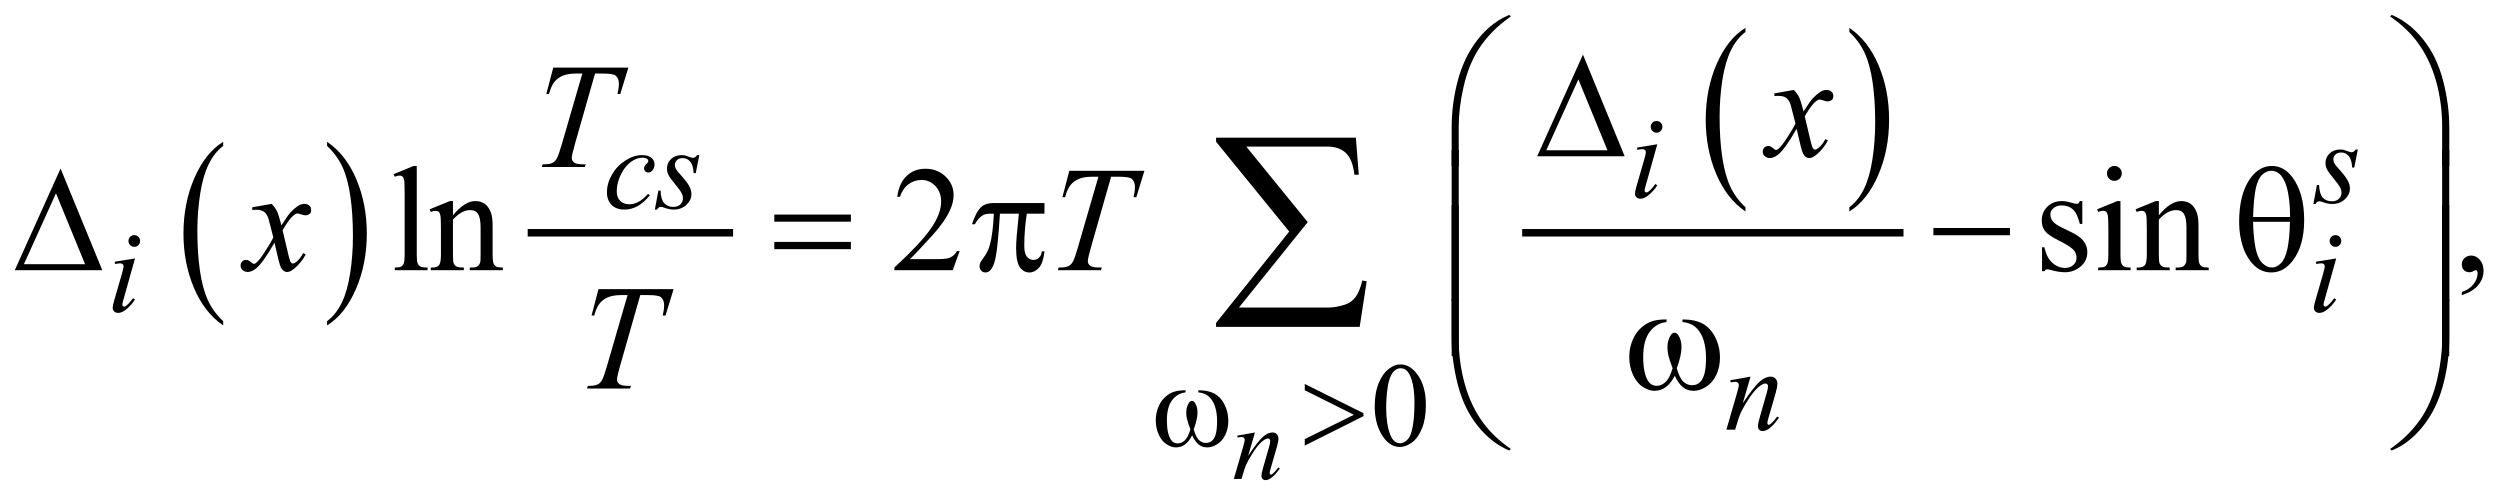 <?xml version="1.0" encoding="UTF-8"?>
<!DOCTYPE svg PUBLIC '-//W3C//DTD SVG 1.0//EN'
          'http://www.w3.org/TR/2001/REC-SVG-20010904/DTD/svg10.dtd'>
<svg stroke-dasharray="none" shape-rendering="auto" xmlns="http://www.w3.org/2000/svg" font-family="'Dialog'" text-rendering="auto" width="264" fill-opacity="1" color-interpolation="auto" color-rendering="auto" preserveAspectRatio="xMidYMid meet" font-size="12px" viewBox="0 0 264 53" fill="black" xmlns:xlink="http://www.w3.org/1999/xlink" stroke="black" image-rendering="auto" stroke-miterlimit="10" stroke-linecap="square" stroke-linejoin="miter" font-style="normal" stroke-width="1" height="53" stroke-dashoffset="0" font-weight="normal" stroke-opacity="1"
><!--Generated by the Batik Graphics2D SVG Generator--><defs id="genericDefs"
  /><g
  ><defs id="defs1"
    ><clipPath clipPathUnits="userSpaceOnUse" id="clipPath1"
      ><path d="M-1 -1 L166.42 -1 L166.42 32.172 L-1 32.172 L-1 -1 Z"
      /></clipPath
      ><clipPath clipPathUnits="userSpaceOnUse" id="clipPath2"
      ><path d="M-63.077 -10.509 L-63.077 20.664 L102.344 20.664 L102.344 -10.509 Z"
      /></clipPath
    ></defs
    ><g transform="scale(1.576,1.576) translate(1,1) matrix(1,0,0,1,63.077,10.509)"
    ><path d="M-49.122 10.013 L-49.122 10.296 C-49.961 9.724 -50.615 8.885 -51.082 7.778 C-51.55 6.672 -51.784 5.461 -51.784 4.145 C-51.784 2.776 -51.538 1.53 -51.046 0.406 C-50.554 -0.719 -49.913 -1.522 -49.122 -2.007 L-49.122 -1.73 C-49.518 -1.431 -49.842 -1.022 -50.096 -0.502 C-50.35 0.018 -50.539 0.676 -50.665 1.475 C-50.79 2.274 -50.853 3.106 -50.853 3.973 C-50.853 4.954 -50.795 5.841 -50.68 6.633 C-50.565 7.425 -50.388 8.082 -50.149 8.604 C-49.911 9.125 -49.568 9.594 -49.122 10.013 Z" stroke="none" clip-path="url(#clipPath2)"
    /></g
    ><g transform="matrix(1.576,0,0,1.576,100.97,18.135)"
    ><path d="M-42.151 -1.729 L-42.151 -2.006 C-41.312 -1.438 -40.658 -0.601 -40.191 0.505 C-39.723 1.612 -39.489 2.823 -39.489 4.138 C-39.489 5.507 -39.735 6.754 -40.227 7.881 C-40.719 9.007 -41.36 9.813 -42.151 10.296 L-42.151 10.013 C-41.752 9.713 -41.426 9.304 -41.172 8.785 C-40.918 8.265 -40.729 7.607 -40.605 6.811 C-40.481 6.014 -40.419 5.18 -40.419 4.31 C-40.419 3.333 -40.476 2.448 -40.59 1.653 C-40.704 0.859 -40.881 0.201 -41.12 -0.32 C-41.361 -0.841 -41.705 -1.311 -42.151 -1.729 Z" stroke="none" clip-path="url(#clipPath2)"
    /></g
    ><g stroke-width="0.503" transform="matrix(1.576,0,0,1.576,100.97,18.135)"
    ><line y2="4.09" fill="none" x1="-28.458" clip-path="url(#clipPath2)" x2="-15.199" y1="4.09"
    /></g
    ><g stroke-width="0.503" transform="matrix(1.576,0,0,1.576,100.97,18.135)"
    ><path d="M52.887 2.379 L52.887 2.663 C52.047 2.091 51.394 1.252 50.926 0.145 C50.458 -0.962 50.225 -2.173 50.225 -3.488 C50.225 -4.857 50.471 -6.103 50.962 -7.227 C51.454 -8.352 52.096 -9.155 52.887 -9.64 L52.887 -9.363 C52.491 -9.064 52.166 -8.655 51.912 -8.135 C51.658 -7.615 51.469 -6.957 51.343 -6.158 C51.218 -5.359 51.155 -4.527 51.155 -3.66 C51.155 -2.679 51.213 -1.792 51.329 -1 C51.444 -0.208 51.621 0.449 51.859 0.97 C52.097 1.492 52.439 1.961 52.887 2.379 Z" stroke="none" clip-path="url(#clipPath2)"
    /></g
    ><g stroke-width="0.503" transform="matrix(1.576,0,0,1.576,100.97,18.135)"
    ><path d="M59.849 -9.362 L59.849 -9.639 C60.688 -9.071 61.342 -8.234 61.809 -7.128 C62.277 -6.021 62.511 -4.81 62.511 -3.495 C62.511 -2.126 62.265 -0.879 61.773 0.247 C61.282 1.373 60.64 2.179 59.849 2.663 L59.849 2.379 C60.247 2.08 60.575 1.671 60.828 1.151 C61.081 0.631 61.27 -0.026 61.394 -0.822 C61.518 -1.618 61.58 -2.452 61.58 -3.323 C61.58 -4.3 61.522 -5.185 61.409 -5.98 C61.295 -6.774 61.118 -7.432 60.878 -7.953 C60.639 -8.474 60.296 -8.944 59.849 -9.362 Z" stroke="none" clip-path="url(#clipPath2)"
    /></g
    ><g stroke-width="0.503" transform="matrix(1.576,0,0,1.576,100.97,18.135)"
    ><line y2="4.09" fill="none" x1="38.178" clip-path="url(#clipPath2)" x2="63.225" y1="4.09"
    /></g
    ><g stroke-width="0.503" transform="matrix(1.576,0,0,1.576,100.97,18.135)"
    ><path d="M28.046 15.715 C28.046 15.108 28.138 14.584 28.319 14.146 C28.502 13.708 28.744 13.38 29.047 13.166 C29.281 12.996 29.524 12.91 29.774 12.91 C30.181 12.91 30.545 13.119 30.869 13.535 C31.273 14.052 31.474 14.751 31.474 15.634 C31.474 16.252 31.386 16.778 31.208 17.209 C31.031 17.642 30.805 17.955 30.53 18.15 C30.255 18.345 29.99 18.443 29.734 18.443 C29.229 18.443 28.808 18.142 28.471 17.543 C28.188 17.037 28.046 16.428 28.046 15.715 ZM28.813 15.813 C28.813 16.546 28.903 17.145 29.083 17.609 C29.231 17.999 29.453 18.194 29.747 18.194 C29.888 18.194 30.034 18.131 30.185 18.004 C30.335 17.877 30.451 17.664 30.529 17.365 C30.648 16.915 30.709 16.279 30.709 15.46 C30.709 14.852 30.646 14.345 30.521 13.939 C30.427 13.637 30.306 13.423 30.158 13.298 C30.051 13.211 29.922 13.168 29.77 13.168 C29.593 13.168 29.435 13.248 29.297 13.407 C29.109 13.625 28.982 13.967 28.914 14.433 C28.846 14.9 28.813 15.36 28.813 15.813 Z" stroke="none" clip-path="url(#clipPath2)"
    /></g
    ><g stroke-width="0.503" transform="matrix(1.576,0,0,1.576,100.97,18.135)"
    ><path d="M-36.142 -0.387 L-36.142 5.581 C-36.142 5.862 -36.121 6.049 -36.081 6.141 C-36.04 6.233 -35.977 6.302 -35.893 6.35 C-35.809 6.398 -35.65 6.421 -35.419 6.421 L-35.419 6.598 L-37.613 6.598 L-37.613 6.421 C-37.407 6.421 -37.268 6.4 -37.193 6.358 C-37.118 6.315 -37.06 6.245 -37.017 6.146 C-36.975 6.048 -36.954 5.86 -36.954 5.582 L-36.954 1.495 C-36.954 0.987 -36.965 0.676 -36.988 0.559 C-37.01 0.443 -37.048 0.363 -37.098 0.321 C-37.148 0.279 -37.213 0.257 -37.291 0.257 C-37.376 0.257 -37.483 0.283 -37.614 0.336 L-37.697 0.164 L-36.363 -0.386 L-36.142 -0.386 Z" stroke="none" clip-path="url(#clipPath2)"
    /></g
    ><g stroke-width="0.503" transform="matrix(1.576,0,0,1.576,100.97,18.135)"
    ><path d="M-33.716 2.919 C-33.192 2.284 -32.692 1.966 -32.216 1.966 C-31.972 1.966 -31.761 2.028 -31.586 2.151 C-31.41 2.274 -31.27 2.476 -31.166 2.757 C-31.094 2.953 -31.059 3.255 -31.059 3.661 L-31.059 5.581 C-31.059 5.866 -31.036 6.059 -30.99 6.16 C-30.954 6.242 -30.897 6.306 -30.817 6.352 C-30.737 6.398 -30.59 6.42 -30.375 6.42 L-30.375 6.597 L-32.588 6.597 L-32.588 6.421 L-32.495 6.421 C-32.287 6.421 -32.141 6.389 -32.058 6.325 C-31.975 6.261 -31.917 6.167 -31.885 6.043 C-31.872 5.993 -31.865 5.84 -31.865 5.581 L-31.865 3.739 C-31.865 3.33 -31.918 3.032 -32.024 2.847 C-32.13 2.662 -32.308 2.57 -32.559 2.57 C-32.947 2.57 -33.333 2.783 -33.717 3.208 L-33.717 5.581 C-33.717 5.886 -33.699 6.074 -33.663 6.145 C-33.618 6.241 -33.555 6.31 -33.475 6.354 C-33.395 6.398 -33.233 6.42 -32.989 6.42 L-32.989 6.597 L-35.202 6.597 L-35.202 6.421 L-35.104 6.421 C-34.876 6.421 -34.722 6.362 -34.642 6.246 C-34.562 6.13 -34.522 5.908 -34.522 5.581 L-34.522 3.911 C-34.522 3.37 -34.534 3.041 -34.559 2.924 C-34.583 2.806 -34.621 2.726 -34.671 2.683 C-34.722 2.641 -34.789 2.619 -34.874 2.619 C-34.965 2.619 -35.075 2.644 -35.202 2.693 L-35.275 2.516 L-33.926 1.966 L-33.716 1.966 L-33.716 2.919 Z" stroke="none" clip-path="url(#clipPath2)"
    /></g
    ><g stroke-width="0.503" transform="matrix(1.576,0,0,1.576,100.97,18.135)"
    ><path d="M0.234 5.315 L-0.23 6.598 L-4.139 6.598 L-4.139 6.416 C-2.989 5.361 -2.18 4.5 -1.711 3.833 C-1.242 3.165 -1.007 2.554 -1.007 2 C-1.007 1.578 -1.135 1.23 -1.393 0.958 C-1.65 0.688 -1.958 0.551 -2.316 0.551 C-2.642 0.551 -2.934 0.647 -3.193 0.839 C-3.452 1.03 -3.643 1.311 -3.767 1.681 L-3.948 1.681 C-3.867 1.075 -3.657 0.61 -3.321 0.286 C-2.983 -0.038 -2.563 -0.2 -2.058 -0.2 C-1.52 -0.2 -1.072 -0.026 -0.712 0.321 C-0.352 0.668 -0.172 1.077 -0.172 1.549 C-0.172 1.886 -0.25 2.224 -0.406 2.561 C-0.647 3.091 -1.038 3.653 -1.578 4.246 C-2.39 5.137 -2.896 5.674 -3.098 5.857 L-1.369 5.857 C-1.017 5.857 -0.77 5.843 -0.629 5.817 C-0.487 5.792 -0.359 5.738 -0.246 5.658 C-0.132 5.578 -0.033 5.464 0.052 5.316 L0.234 5.316 Z" stroke="none" clip-path="url(#clipPath2)"
    /></g
    ><g stroke-width="0.503" transform="matrix(1.576,0,0,1.576,100.97,18.135)"
    ><path d="M75.458 1.966 L75.458 3.499 L75.297 3.499 C75.173 3.018 75.015 2.69 74.82 2.517 C74.627 2.344 74.38 2.257 74.08 2.257 C73.852 2.257 73.668 2.318 73.528 2.439 C73.387 2.56 73.318 2.694 73.318 2.842 C73.318 3.026 73.37 3.182 73.474 3.314 C73.575 3.448 73.78 3.59 74.089 3.741 L74.803 4.09 C75.464 4.414 75.794 4.841 75.794 5.372 C75.794 5.781 75.641 6.111 75.332 6.361 C75.025 6.61 74.682 6.735 74.3 6.735 C74.027 6.735 73.714 6.686 73.362 6.588 C73.255 6.555 73.167 6.539 73.098 6.539 C73.023 6.539 72.964 6.581 72.921 6.666 L72.76 6.666 L72.76 5.061 L72.921 5.061 C73.013 5.519 73.187 5.865 73.444 6.097 C73.701 6.329 73.989 6.446 74.308 6.446 C74.533 6.446 74.716 6.38 74.858 6.247 C75 6.115 75.071 5.955 75.071 5.768 C75.071 5.542 74.992 5.352 74.834 5.199 C74.676 5.045 74.361 4.85 73.889 4.614 C73.417 4.378 73.108 4.166 72.96 3.976 C72.814 3.789 72.74 3.553 72.74 3.268 C72.74 2.898 72.867 2.589 73.119 2.34 C73.371 2.091 73.698 1.966 74.098 1.966 C74.274 1.966 74.488 2.004 74.739 2.079 C74.905 2.128 75.015 2.153 75.071 2.153 C75.123 2.153 75.164 2.141 75.193 2.118 C75.222 2.095 75.256 2.044 75.296 1.966 L75.458 1.966 Z" stroke="none" clip-path="url(#clipPath2)"
    /></g
    ><g stroke-width="0.503" transform="matrix(1.576,0,0,1.576,100.97,18.135)"
    ><path d="M78.014 1.966 L78.014 5.581 C78.014 5.862 78.035 6.05 78.076 6.144 C78.116 6.237 78.177 6.307 78.257 6.353 C78.337 6.399 78.483 6.421 78.695 6.421 L78.695 6.598 L76.52 6.598 L76.52 6.421 C76.739 6.421 76.885 6.4 76.96 6.358 C77.034 6.315 77.094 6.245 77.138 6.146 C77.182 6.048 77.204 5.86 77.204 5.582 L77.204 3.847 C77.204 3.359 77.189 3.043 77.16 2.899 C77.137 2.794 77.101 2.721 77.053 2.68 C77.005 2.639 76.937 2.618 76.852 2.618 C76.761 2.618 76.651 2.643 76.52 2.692 L76.45 2.516 L77.799 1.966 L78.014 1.966 ZM77.608 -0.387 C77.745 -0.387 77.861 -0.339 77.958 -0.242 C78.054 -0.145 78.102 -0.029 78.102 0.109 C78.102 0.247 78.054 0.364 77.958 0.463 C77.861 0.562 77.745 0.61 77.608 0.61 C77.471 0.61 77.354 0.561 77.256 0.463 C77.158 0.365 77.11 0.247 77.11 0.109 C77.11 -0.029 77.158 -0.145 77.254 -0.242 C77.351 -0.338 77.468 -0.387 77.608 -0.387 Z" stroke="none" clip-path="url(#clipPath2)"
    /></g
    ><g stroke-width="0.503" transform="matrix(1.576,0,0,1.576,100.97,18.135)"
    ><path d="M80.585 2.919 C81.109 2.284 81.609 1.966 82.085 1.966 C82.329 1.966 82.539 2.028 82.715 2.151 C82.891 2.274 83.031 2.476 83.136 2.757 C83.207 2.953 83.243 3.255 83.243 3.661 L83.243 5.581 C83.243 5.866 83.265 6.059 83.311 6.16 C83.346 6.242 83.405 6.306 83.484 6.352 C83.564 6.398 83.712 6.42 83.926 6.42 L83.926 6.597 L81.713 6.597 L81.713 6.421 L81.806 6.421 C82.014 6.421 82.16 6.389 82.244 6.325 C82.327 6.261 82.385 6.167 82.417 6.043 C82.43 5.993 82.437 5.84 82.437 5.581 L82.437 3.739 C82.437 3.33 82.384 3.032 82.279 2.847 C82.173 2.662 81.995 2.57 81.744 2.57 C81.356 2.57 80.971 2.783 80.586 3.208 L80.586 5.581 C80.586 5.886 80.604 6.074 80.64 6.145 C80.686 6.241 80.748 6.31 80.828 6.354 C80.907 6.398 81.069 6.42 81.313 6.42 L81.313 6.597 L79.1 6.597 L79.1 6.421 L79.198 6.421 C79.427 6.421 79.58 6.362 79.66 6.246 C79.74 6.13 79.78 5.908 79.78 5.581 L79.78 3.911 C79.78 3.37 79.767 3.041 79.743 2.924 C79.719 2.806 79.681 2.726 79.631 2.683 C79.581 2.64 79.513 2.619 79.428 2.619 C79.337 2.619 79.228 2.644 79.101 2.693 L79.028 2.516 L80.377 1.966 L80.587 1.966 L80.587 2.919 Z" stroke="none" clip-path="url(#clipPath2)"
    /></g
    ><g stroke-width="0.503" transform="matrix(1.576,0,0,1.576,100.97,18.135)"
    ><path d="M100.888 8.272 L100.888 8.057 C101.224 7.946 101.484 7.773 101.667 7.538 C101.852 7.304 101.943 7.056 101.943 6.794 C101.943 6.731 101.928 6.68 101.899 6.637 C101.877 6.608 101.853 6.593 101.831 6.593 C101.795 6.593 101.717 6.625 101.597 6.692 C101.538 6.721 101.476 6.736 101.411 6.736 C101.251 6.736 101.124 6.688 101.029 6.593 C100.935 6.498 100.887 6.367 100.887 6.2 C100.887 6.039 100.949 5.902 101.071 5.787 C101.193 5.673 101.342 5.615 101.518 5.615 C101.733 5.615 101.924 5.71 102.092 5.897 C102.259 6.085 102.343 6.335 102.343 6.646 C102.343 6.984 102.227 7.297 101.994 7.586 C101.762 7.877 101.393 8.105 100.888 8.272 Z" stroke="none" clip-path="url(#clipPath2)"
    /></g
    ><g stroke-width="0.503" transform="matrix(1.576,0,0,1.576,100.97,18.135)"
    ><path d="M20.021 17.471 L19.566 19.035 C19.993 18.395 20.319 17.974 20.546 17.773 C20.773 17.571 20.99 17.47 21.2 17.47 C21.314 17.47 21.408 17.508 21.482 17.583 C21.556 17.658 21.593 17.757 21.593 17.879 C21.593 18.017 21.56 18.199 21.493 18.429 L21.076 19.876 C21.028 20.044 21.005 20.146 21.005 20.183 C21.005 20.215 21.014 20.242 21.032 20.263 C21.05 20.285 21.069 20.296 21.09 20.296 C21.117 20.296 21.151 20.281 21.19 20.251 C21.31 20.154 21.443 20.008 21.586 19.811 L21.692 19.876 C21.479 20.181 21.279 20.398 21.089 20.529 C20.957 20.619 20.838 20.663 20.734 20.663 C20.65 20.663 20.583 20.638 20.532 20.586 C20.482 20.534 20.457 20.466 20.457 20.378 C20.457 20.269 20.496 20.079 20.573 19.811 L20.97 18.429 C21.02 18.257 21.045 18.123 21.045 18.027 C21.045 17.981 21.029 17.944 21 17.916 C20.971 17.887 20.934 17.873 20.891 17.873 C20.828 17.873 20.75 17.9 20.662 17.955 C20.494 18.059 20.318 18.228 20.136 18.466 C19.954 18.704 19.761 19.006 19.558 19.375 C19.451 19.57 19.362 19.783 19.291 20.015 L19.12 20.582 L18.607 20.582 L19.23 18.43 C19.303 18.171 19.339 18.015 19.339 17.962 C19.339 17.912 19.319 17.867 19.279 17.83 C19.239 17.792 19.189 17.773 19.13 17.773 C19.103 17.773 19.055 17.777 18.986 17.787 L18.856 17.808 L18.835 17.684 L20.021 17.471 Z" stroke="none" clip-path="url(#clipPath2)"
    /></g
    ><g stroke-width="0.503" transform="matrix(1.576,0,0,1.576,100.97,18.135)"
    ><path d="M46.98 -1.841 L46.207 0.913 C46.154 1.099 46.129 1.21 46.129 1.247 C46.129 1.289 46.141 1.323 46.166 1.35 C46.19 1.376 46.22 1.389 46.254 1.389 C46.293 1.389 46.34 1.368 46.395 1.326 C46.543 1.208 46.693 1.041 46.844 0.823 L46.981 0.913 C46.804 1.185 46.595 1.415 46.356 1.601 C46.178 1.74 46.009 1.809 45.847 1.809 C45.741 1.809 45.654 1.777 45.585 1.713 C45.518 1.649 45.483 1.568 45.483 1.471 C45.483 1.374 45.516 1.213 45.581 0.988 L46.09 -0.772 C46.173 -1.06 46.215 -1.241 46.215 -1.314 C46.215 -1.372 46.194 -1.419 46.154 -1.456 C46.113 -1.493 46.058 -1.511 45.988 -1.511 C45.93 -1.511 45.811 -1.496 45.632 -1.468 L45.632 -1.621 L46.98 -1.841 ZM46.93 -3.401 C47.039 -3.401 47.132 -3.363 47.207 -3.287 C47.283 -3.211 47.32 -3.118 47.32 -3.008 C47.32 -2.901 47.282 -2.808 47.205 -2.731 C47.129 -2.654 47.037 -2.615 46.93 -2.615 C46.824 -2.615 46.732 -2.654 46.655 -2.731 C46.578 -2.809 46.54 -2.901 46.54 -3.008 C46.54 -3.118 46.578 -3.211 46.653 -3.287 C46.728 -3.363 46.82 -3.401 46.93 -3.401 Z" stroke="none" clip-path="url(#clipPath2)"
    /></g
    ><g stroke-width="0.503" transform="matrix(1.576,0,0,1.576,100.97,18.135)"
    ><path d="M93.919 -1.49 L93.681 -0.283 L93.536 -0.283 C93.522 -0.634 93.448 -0.889 93.312 -1.049 C93.177 -1.209 93.009 -1.289 92.808 -1.289 C92.647 -1.289 92.518 -1.245 92.423 -1.156 C92.327 -1.067 92.28 -0.959 92.28 -0.834 C92.28 -0.748 92.299 -0.665 92.337 -0.586 C92.374 -0.507 92.457 -0.398 92.585 -0.256 C92.924 0.116 93.143 0.396 93.241 0.585 C93.341 0.773 93.39 0.952 93.39 1.12 C93.39 1.392 93.277 1.634 93.051 1.845 C92.825 2.056 92.541 2.161 92.197 2.161 C92.009 2.161 91.793 2.117 91.548 2.028 C91.462 1.996 91.396 1.981 91.349 1.981 C91.232 1.981 91.143 2.041 91.083 2.162 L90.94 2.162 L91.178 0.889 L91.323 0.889 C91.339 1.287 91.421 1.569 91.569 1.734 C91.717 1.899 91.922 1.982 92.179 1.982 C92.376 1.982 92.533 1.926 92.65 1.815 C92.767 1.704 92.824 1.567 92.824 1.404 C92.824 1.3 92.803 1.202 92.761 1.113 C92.688 0.956 92.535 0.738 92.302 0.461 C92.069 0.183 91.919 -0.025 91.853 -0.164 C91.786 -0.303 91.752 -0.441 91.752 -0.581 C91.752 -0.835 91.845 -1.05 92.028 -1.226 C92.212 -1.401 92.448 -1.489 92.737 -1.489 C92.82 -1.489 92.896 -1.482 92.964 -1.469 C93.001 -1.461 93.086 -1.432 93.22 -1.381 C93.355 -1.33 93.444 -1.304 93.489 -1.304 C93.6 -1.304 93.694 -1.366 93.77 -1.489 L93.919 -1.489 Z" stroke="none" clip-path="url(#clipPath2)"
    /></g
    ><g stroke-width="0.503" transform="matrix(1.576,0,0,1.576,100.97,18.135)"
    ><path d="M-20.526 1.585 C-20.797 1.912 -21.071 2.153 -21.347 2.306 C-21.623 2.459 -21.915 2.536 -22.222 2.536 C-22.592 2.536 -22.881 2.432 -23.088 2.222 C-23.296 2.013 -23.399 1.731 -23.399 1.377 C-23.399 0.976 -23.288 0.582 -23.065 0.194 C-22.842 -0.194 -22.543 -0.509 -22.166 -0.751 C-21.789 -0.993 -21.42 -1.115 -21.058 -1.115 C-20.774 -1.115 -20.561 -1.055 -20.421 -0.936 C-20.28 -0.816 -20.21 -0.67 -20.21 -0.498 C-20.21 -0.336 -20.259 -0.197 -20.358 -0.081 C-20.431 0.008 -20.521 0.052 -20.628 0.052 C-20.709 0.052 -20.776 0.026 -20.829 -0.027 C-20.883 -0.079 -20.91 -0.145 -20.91 -0.223 C-20.91 -0.273 -20.9 -0.319 -20.881 -0.361 C-20.861 -0.403 -20.821 -0.453 -20.759 -0.512 C-20.698 -0.571 -20.661 -0.614 -20.648 -0.64 C-20.635 -0.666 -20.628 -0.694 -20.628 -0.723 C-20.628 -0.778 -20.653 -0.824 -20.702 -0.861 C-20.778 -0.913 -20.885 -0.94 -21.023 -0.94 C-21.278 -0.94 -21.531 -0.849 -21.781 -0.669 C-22.031 -0.488 -22.245 -0.231 -22.422 0.101 C-22.636 0.504 -22.743 0.908 -22.743 1.311 C-22.743 1.579 -22.667 1.79 -22.516 1.946 C-22.365 2.102 -22.159 2.18 -21.898 2.18 C-21.697 2.18 -21.499 2.13 -21.302 2.029 C-21.105 1.928 -20.885 1.745 -20.639 1.481 L-20.526 1.585 Z" stroke="none" clip-path="url(#clipPath2)"
    /></g
    ><g stroke-width="0.503" transform="matrix(1.576,0,0,1.576,100.97,18.135)"
    ><path d="M-17.209 -1.115 L-17.448 0.092 L-17.593 0.092 C-17.606 -0.259 -17.68 -0.514 -17.816 -0.674 C-17.952 -0.834 -18.12 -0.914 -18.32 -0.914 C-18.482 -0.914 -18.61 -0.87 -18.705 -0.781 C-18.8 -0.692 -18.848 -0.584 -18.848 -0.459 C-18.848 -0.373 -18.829 -0.29 -18.791 -0.211 C-18.753 -0.132 -18.671 -0.023 -18.543 0.119 C-18.204 0.491 -17.985 0.771 -17.886 0.96 C-17.787 1.149 -17.738 1.327 -17.738 1.495 C-17.738 1.767 -17.851 2.009 -18.076 2.22 C-18.302 2.431 -18.586 2.536 -18.93 2.536 C-19.118 2.536 -19.334 2.492 -19.579 2.403 C-19.665 2.371 -19.732 2.356 -19.779 2.356 C-19.896 2.356 -19.985 2.416 -20.045 2.537 L-20.19 2.537 L-19.952 1.264 L-19.807 1.264 C-19.791 1.662 -19.709 1.944 -19.56 2.109 C-19.411 2.274 -19.208 2.357 -18.951 2.357 C-18.753 2.357 -18.596 2.301 -18.48 2.19 C-18.364 2.079 -18.306 1.942 -18.306 1.779 C-18.306 1.675 -18.327 1.577 -18.369 1.488 C-18.442 1.331 -18.595 1.113 -18.828 0.836 C-19.061 0.558 -19.211 0.35 -19.278 0.211 C-19.344 0.072 -19.378 -0.066 -19.378 -0.206 C-19.378 -0.46 -19.286 -0.675 -19.103 -0.851 C-18.919 -1.026 -18.683 -1.114 -18.394 -1.114 C-18.311 -1.114 -18.235 -1.107 -18.167 -1.094 C-18.13 -1.086 -18.045 -1.057 -17.911 -1.006 C-17.777 -0.955 -17.688 -0.929 -17.643 -0.929 C-17.531 -0.929 -17.437 -0.991 -17.362 -1.114 L-17.209 -1.114 Z" stroke="none" clip-path="url(#clipPath2)"
    /></g
    ><g stroke-width="0.503" transform="matrix(1.576,0,0,1.576,100.97,18.135)"
    ><path d="M-55.02 5.808 L-55.794 8.562 C-55.846 8.749 -55.872 8.86 -55.872 8.896 C-55.872 8.938 -55.859 8.972 -55.835 8.999 C-55.81 9.025 -55.781 9.038 -55.747 9.038 C-55.708 9.038 -55.661 9.017 -55.606 8.975 C-55.458 8.857 -55.308 8.689 -55.157 8.472 L-55.02 8.562 C-55.197 8.834 -55.406 9.064 -55.645 9.25 C-55.822 9.389 -55.992 9.459 -56.153 9.459 C-56.26 9.459 -56.347 9.427 -56.415 9.362 C-56.483 9.298 -56.517 9.217 -56.517 9.121 C-56.517 9.023 -56.484 8.862 -56.419 8.638 L-55.911 6.877 C-55.828 6.589 -55.786 6.408 -55.786 6.335 C-55.786 6.277 -55.806 6.231 -55.847 6.193 C-55.888 6.155 -55.943 6.138 -56.013 6.138 C-56.07 6.138 -56.189 6.152 -56.368 6.181 L-56.368 6.027 L-55.02 5.808 ZM-55.07 4.248 C-54.961 4.248 -54.868 4.286 -54.792 4.362 C-54.717 4.438 -54.679 4.531 -54.679 4.641 C-54.679 4.748 -54.718 4.841 -54.794 4.918 C-54.871 4.995 -54.963 5.034 -55.07 5.034 C-55.177 5.034 -55.269 4.995 -55.345 4.918 C-55.422 4.84 -55.46 4.748 -55.46 4.641 C-55.46 4.531 -55.422 4.438 -55.347 4.362 C-55.272 4.286 -55.18 4.248 -55.07 4.248 Z" stroke="none" clip-path="url(#clipPath2)"
    /></g
    ><g stroke-width="0.503" transform="matrix(1.576,0,0,1.576,100.97,18.135)"
    ><path d="M92.471 5.808 L91.698 8.562 C91.645 8.749 91.62 8.86 91.62 8.896 C91.62 8.938 91.632 8.972 91.657 8.999 C91.681 9.025 91.711 9.038 91.745 9.038 C91.784 9.038 91.831 9.017 91.886 8.975 C92.034 8.857 92.184 8.689 92.335 8.472 L92.472 8.562 C92.295 8.834 92.086 9.064 91.847 9.25 C91.669 9.389 91.5 9.459 91.338 9.459 C91.232 9.459 91.145 9.427 91.076 9.362 C91.009 9.298 90.974 9.217 90.974 9.121 C90.974 9.023 91.007 8.862 91.072 8.638 L91.581 6.877 C91.664 6.589 91.706 6.408 91.706 6.335 C91.706 6.277 91.685 6.231 91.645 6.193 C91.604 6.156 91.549 6.138 91.479 6.138 C91.421 6.138 91.302 6.152 91.123 6.181 L91.123 6.027 L92.471 5.808 ZM92.42 4.248 C92.529 4.248 92.622 4.286 92.697 4.362 C92.773 4.438 92.81 4.531 92.81 4.641 C92.81 4.748 92.772 4.841 92.695 4.918 C92.619 4.995 92.527 5.034 92.42 5.034 C92.314 5.034 92.222 4.995 92.145 4.918 C92.068 4.84 92.03 4.748 92.03 4.641 C92.03 4.531 92.068 4.438 92.143 4.362 C92.218 4.286 92.311 4.248 92.42 4.248 Z" stroke="none" clip-path="url(#clipPath2)"
    /></g
    ><g stroke-width="0.503" transform="matrix(1.576,0,0,1.576,100.97,18.135)"
    ><path d="M53.227 13.729 L52.707 15.516 C53.194 14.786 53.567 14.305 53.827 14.075 C54.086 13.845 54.335 13.729 54.575 13.729 C54.705 13.729 54.812 13.772 54.897 13.858 C54.982 13.945 55.024 14.057 55.024 14.196 C55.024 14.353 54.987 14.563 54.911 14.825 L54.434 16.479 C54.379 16.67 54.352 16.787 54.352 16.829 C54.352 16.866 54.362 16.896 54.383 16.922 C54.404 16.946 54.426 16.959 54.449 16.959 C54.48 16.959 54.518 16.942 54.562 16.908 C54.7 16.798 54.851 16.63 55.015 16.405 L55.136 16.479 C54.894 16.828 54.664 17.077 54.448 17.226 C54.297 17.328 54.161 17.379 54.042 17.379 C53.945 17.379 53.868 17.349 53.811 17.29 C53.754 17.231 53.725 17.152 53.725 17.053 C53.725 16.927 53.77 16.711 53.859 16.405 L54.312 14.825 C54.369 14.629 54.398 14.475 54.398 14.365 C54.398 14.313 54.38 14.27 54.347 14.238 C54.313 14.205 54.271 14.188 54.222 14.188 C54.149 14.188 54.062 14.22 53.96 14.283 C53.767 14.401 53.566 14.596 53.357 14.866 C53.149 15.137 52.928 15.484 52.697 15.906 C52.574 16.129 52.472 16.372 52.392 16.636 L52.196 17.284 L51.61 17.284 L52.322 14.824 C52.405 14.528 52.447 14.35 52.447 14.29 C52.447 14.232 52.424 14.182 52.379 14.139 C52.333 14.096 52.276 14.075 52.208 14.075 C52.177 14.075 52.122 14.08 52.044 14.091 L51.896 14.114 L51.873 13.972 L53.227 13.729 Z" stroke="none" clip-path="url(#clipPath2)"
    /></g
    ><g stroke-width="0.503" transform="matrix(1.576,0,0,1.576,100.97,18.135)"
    ><path d="M56.132 -5.48 C56.291 -5.31 56.412 -5.14 56.493 -4.969 C56.552 -4.851 56.648 -4.542 56.782 -4.041 L57.212 -4.689 C57.325 -4.846 57.464 -4.996 57.627 -5.138 C57.79 -5.281 57.934 -5.378 58.057 -5.43 C58.135 -5.463 58.222 -5.479 58.316 -5.479 C58.457 -5.479 58.568 -5.441 58.651 -5.366 C58.734 -5.291 58.776 -5.199 58.776 -5.091 C58.776 -4.966 58.752 -4.881 58.703 -4.836 C58.611 -4.754 58.508 -4.713 58.39 -4.713 C58.321 -4.713 58.247 -4.728 58.169 -4.757 C58.017 -4.809 57.914 -4.836 57.861 -4.836 C57.783 -4.836 57.69 -4.79 57.583 -4.698 C57.381 -4.528 57.14 -4.198 56.86 -3.711 L57.26 -2.022 C57.322 -1.763 57.374 -1.608 57.416 -1.558 C57.458 -1.508 57.501 -1.482 57.543 -1.482 C57.611 -1.482 57.691 -1.52 57.782 -1.595 C57.962 -1.745 58.114 -1.942 58.241 -2.184 L58.413 -2.096 C58.207 -1.709 57.947 -1.388 57.631 -1.133 C57.452 -0.989 57.3 -0.917 57.177 -0.917 C56.994 -0.917 56.85 -1.02 56.741 -1.226 C56.673 -1.354 56.531 -1.904 56.316 -2.876 C55.808 -1.989 55.401 -1.418 55.094 -1.162 C54.896 -0.998 54.703 -0.916 54.518 -0.916 C54.388 -0.916 54.269 -0.963 54.162 -1.058 C54.084 -1.13 54.045 -1.227 54.045 -1.348 C54.045 -1.456 54.081 -1.546 54.152 -1.618 C54.223 -1.69 54.311 -1.726 54.416 -1.726 C54.521 -1.726 54.631 -1.674 54.748 -1.569 C54.833 -1.494 54.898 -1.456 54.943 -1.456 C54.982 -1.456 55.033 -1.482 55.094 -1.535 C55.247 -1.66 55.456 -1.928 55.72 -2.341 C55.984 -2.754 56.157 -3.051 56.238 -3.235 C56.036 -4.031 55.927 -4.452 55.911 -4.498 C55.836 -4.71 55.738 -4.861 55.618 -4.95 C55.497 -5.038 55.32 -5.083 55.085 -5.083 C55.011 -5.083 54.924 -5.08 54.826 -5.073 L54.826 -5.25 L56.132 -5.48 Z" stroke="none" clip-path="url(#clipPath2)"
    /></g
    ><g stroke-width="0.503" transform="matrix(1.576,0,0,1.576,100.97,18.135)"
    ><path d="M-26.996 -6.977 L-21.964 -6.977 L-22.506 -5.209 L-22.692 -5.209 C-22.63 -5.467 -22.599 -5.698 -22.599 -5.901 C-22.599 -6.14 -22.672 -6.32 -22.819 -6.442 C-22.93 -6.533 -23.215 -6.579 -23.674 -6.579 L-24.197 -6.579 L-25.506 -1.992 C-25.672 -1.416 -25.756 -1.06 -25.756 -0.926 C-25.756 -0.801 -25.704 -0.699 -25.599 -0.619 C-25.495 -0.538 -25.311 -0.498 -25.047 -0.498 L-24.822 -0.498 L-24.881 -0.316 L-27.764 -0.316 L-27.71 -0.498 L-27.583 -0.498 C-27.329 -0.498 -27.133 -0.539 -26.997 -0.621 C-26.903 -0.677 -26.817 -0.777 -26.741 -0.923 C-26.664 -1.069 -26.558 -1.378 -26.421 -1.849 L-25.048 -6.579 L-25.444 -6.579 C-25.825 -6.579 -26.132 -6.53 -26.365 -6.432 C-26.598 -6.334 -26.786 -6.191 -26.929 -6.005 C-27.073 -5.818 -27.19 -5.553 -27.281 -5.21 L-27.462 -5.21 L-26.996 -6.977 Z" stroke="none" clip-path="url(#clipPath2)"
    /></g
    ><g stroke-width="0.503" transform="matrix(1.576,0,0,1.576,100.97,18.135)"
    ><path d="M-45.86 2.153 C-45.7 2.323 -45.58 2.493 -45.498 2.664 C-45.439 2.782 -45.344 3.091 -45.21 3.592 L-44.78 2.944 C-44.666 2.787 -44.528 2.637 -44.365 2.495 C-44.202 2.352 -44.059 2.255 -43.935 2.203 C-43.857 2.17 -43.771 2.154 -43.676 2.154 C-43.536 2.154 -43.425 2.192 -43.342 2.267 C-43.259 2.342 -43.217 2.434 -43.217 2.542 C-43.217 2.667 -43.241 2.752 -43.291 2.797 C-43.382 2.879 -43.486 2.92 -43.604 2.92 C-43.672 2.92 -43.746 2.905 -43.824 2.876 C-43.977 2.824 -44.08 2.797 -44.132 2.797 C-44.21 2.797 -44.303 2.843 -44.41 2.935 C-44.612 3.105 -44.853 3.435 -45.133 3.922 L-44.732 5.611 C-44.67 5.87 -44.618 6.024 -44.576 6.075 C-44.534 6.126 -44.492 6.151 -44.449 6.151 C-44.381 6.151 -44.301 6.114 -44.21 6.039 C-44.031 5.888 -43.877 5.691 -43.751 5.449 L-43.58 5.538 C-43.785 5.924 -44.046 6.245 -44.362 6.5 C-44.541 6.645 -44.693 6.717 -44.816 6.717 C-44.999 6.717 -45.144 6.613 -45.251 6.407 C-45.319 6.279 -45.461 5.729 -45.676 4.757 C-46.184 5.645 -46.591 6.216 -46.897 6.471 C-47.096 6.635 -47.288 6.717 -47.474 6.717 C-47.604 6.717 -47.723 6.669 -47.83 6.574 C-47.908 6.502 -47.947 6.405 -47.947 6.284 C-47.947 6.176 -47.911 6.086 -47.84 6.013 C-47.769 5.942 -47.68 5.906 -47.576 5.906 C-47.472 5.906 -47.361 5.959 -47.244 6.063 C-47.159 6.138 -47.094 6.175 -47.048 6.175 C-47.009 6.175 -46.959 6.15 -46.897 6.097 C-46.744 5.973 -46.536 5.704 -46.272 5.291 C-46.008 4.878 -45.835 4.581 -45.754 4.397 C-45.956 3.601 -46.065 3.18 -46.081 3.134 C-46.156 2.922 -46.254 2.771 -46.374 2.682 C-46.495 2.594 -46.672 2.549 -46.907 2.549 C-46.982 2.549 -47.068 2.552 -47.166 2.559 L-47.166 2.383 L-45.86 2.153 Z" stroke="none" clip-path="url(#clipPath2)"
    /></g
    ><g stroke-width="0.503" transform="matrix(1.576,0,0,1.576,100.97,18.135)"
    ><path d="M7.583 -0.063 L12.615 -0.063 L12.073 1.705 L11.887 1.705 C11.949 1.447 11.98 1.216 11.98 1.013 C11.98 0.774 11.907 0.594 11.76 0.472 C11.649 0.381 11.364 0.335 10.905 0.335 L10.382 0.335 L9.073 4.923 C8.907 5.499 8.823 5.855 8.823 5.988 C8.823 6.113 8.875 6.216 8.98 6.296 C9.084 6.376 9.268 6.416 9.532 6.416 L9.757 6.416 L9.699 6.598 L6.816 6.598 L6.87 6.416 L6.997 6.416 C7.251 6.416 7.447 6.375 7.583 6.293 C7.677 6.237 7.763 6.137 7.839 5.991 C7.915 5.845 8.022 5.537 8.159 5.065 L9.532 0.335 L9.137 0.335 C8.756 0.335 8.449 0.384 8.216 0.482 C7.983 0.581 7.794 0.724 7.651 0.91 C7.508 1.097 7.391 1.362 7.299 1.706 L7.119 1.706 L7.583 -0.063 Z" stroke="none" clip-path="url(#clipPath2)"
    /></g
    ><g stroke-width="0.503" transform="matrix(1.576,0,0,1.576,100.97,18.135)"
    ><path d="M-23.965 7.867 L-18.933 7.867 L-19.475 9.636 L-19.661 9.636 C-19.599 9.377 -19.568 9.146 -19.568 8.943 C-19.568 8.705 -19.641 8.524 -19.788 8.403 C-19.899 8.311 -20.184 8.265 -20.643 8.265 L-21.166 8.265 L-22.475 12.853 C-22.641 13.429 -22.725 13.785 -22.725 13.918 C-22.725 14.043 -22.673 14.146 -22.568 14.226 C-22.464 14.306 -22.28 14.346 -22.016 14.346 L-21.791 14.346 L-21.85 14.528 L-24.733 14.528 L-24.679 14.346 L-24.552 14.346 C-24.298 14.346 -24.102 14.305 -23.966 14.223 C-23.872 14.167 -23.786 14.067 -23.71 13.921 C-23.634 13.775 -23.527 13.467 -23.39 12.995 L-22.017 8.265 L-22.413 8.265 C-22.794 8.265 -23.101 8.315 -23.334 8.412 C-23.567 8.511 -23.755 8.653 -23.898 8.84 C-24.042 9.027 -24.159 9.292 -24.25 9.636 L-24.431 9.636 L-23.965 7.867 Z" stroke="none" clip-path="url(#clipPath2)"
    /></g
    ><g stroke-width="0.503" transform="matrix(1.576,0,0,1.576,100.97,18.135)"
    ><path d="M16.228 14.784 L16.228 14.642 C16.668 14.642 17.028 14.717 17.307 14.868 C17.586 15.019 17.811 15.261 17.981 15.595 C18.152 15.929 18.237 16.295 18.237 16.694 C18.237 17.032 18.17 17.341 18.037 17.622 C17.904 17.903 17.723 18.113 17.492 18.256 C17.261 18.4 17.042 18.471 16.833 18.471 C16.604 18.471 16.408 18.406 16.247 18.275 C16.085 18.143 15.941 17.941 15.813 17.666 C15.67 17.943 15.508 18.147 15.327 18.277 C15.146 18.406 14.943 18.471 14.719 18.471 C14.524 18.471 14.317 18.401 14.099 18.26 C13.882 18.12 13.706 17.905 13.574 17.613 C13.441 17.321 13.374 17.005 13.374 16.664 C13.374 16.295 13.448 15.958 13.597 15.654 C13.711 15.418 13.858 15.223 14.036 15.068 C14.215 14.914 14.404 14.804 14.605 14.74 C14.806 14.677 15.061 14.644 15.371 14.644 L15.371 14.786 C15.009 14.822 14.71 14.995 14.474 15.303 C14.238 15.611 14.12 16.063 14.12 16.66 C14.12 17.249 14.21 17.681 14.39 17.957 C14.499 18.122 14.653 18.204 14.851 18.204 C15.015 18.204 15.171 18.136 15.318 18 C15.465 17.863 15.591 17.617 15.695 17.261 C15.58 16.955 15.506 16.727 15.47 16.577 C15.434 16.427 15.417 16.285 15.417 16.149 C15.417 15.895 15.476 15.676 15.593 15.493 C15.651 15.401 15.718 15.355 15.796 15.355 C15.877 15.355 15.946 15.401 16.004 15.493 C16.116 15.666 16.172 15.877 16.172 16.126 C16.172 16.43 16.087 16.808 15.918 17.261 C16.02 17.62 16.139 17.862 16.275 17.987 C16.412 18.111 16.566 18.174 16.738 18.174 C16.941 18.174 17.105 18.094 17.23 17.935 C17.399 17.72 17.484 17.318 17.484 16.728 C17.484 16.013 17.326 15.485 17.011 15.145 C16.823 14.935 16.561 14.815 16.228 14.784 Z" stroke="none" clip-path="url(#clipPath2)"
    /></g
    ><g stroke-width="0.503" transform="matrix(1.576,0,0,1.576,100.97,18.135)"
    ><path d="M23.358 18.348 L23.358 17.915 L26.649 16.285 L23.358 14.642 L23.358 14.221 L27.291 16.178 L27.291 16.378 L23.358 18.348 Z" stroke="none" clip-path="url(#clipPath2)"
    /></g
    ><g stroke-width="0.503" transform="matrix(1.576,0,0,1.576,100.97,18.135)"
    ><path d="M33.201 -0.376 L33.201 -2.959 C33.201 -3.968 33.323 -4.958 33.567 -5.931 C33.776 -6.766 34.07 -7.499 34.45 -8.131 C34.829 -8.763 35.273 -9.295 35.781 -9.727 C36.152 -10.045 36.577 -10.305 37.056 -10.508 L37.168 -10.405 C36.249 -9.77 35.52 -9.025 34.979 -8.17 C34.549 -7.485 34.224 -6.665 34.004 -5.709 C33.784 -4.753 33.675 -3.869 33.675 -3.057 L33.675 -0.375 L33.201 -0.375 Z" stroke="none" clip-path="url(#clipPath2)"
    /></g
    ><g stroke-width="0.503" transform="matrix(1.576,0,0,1.576,100.97,18.135)"
    ><path d="M100.048 -0.376 L99.569 -0.376 L99.569 -3.058 C99.569 -4.093 99.432 -5.1 99.159 -6.079 C98.885 -7.058 98.474 -7.917 97.928 -8.658 C97.455 -9.3 96.84 -9.883 96.081 -10.407 L96.193 -10.51 C96.978 -10.179 97.675 -9.635 98.287 -8.879 C98.897 -8.123 99.344 -7.207 99.625 -6.131 C99.907 -5.055 100.048 -3.999 100.048 -2.961 L100.048 -0.376 Z" stroke="none" clip-path="url(#clipPath2)"
    /></g
    ><g stroke-width="0.503" transform="matrix(1.576,0,0,1.576,100.97,18.135)"
    ><path d="M44.794 -1.035 L38.931 -1.035 L41.999 -7.848 L44.794 -1.035 ZM43.641 -1.438 L41.692 -6.188 L39.542 -1.438 L43.641 -1.438 Z" stroke="none" clip-path="url(#clipPath2)"
    /></g
    ><g stroke-width="0.503" transform="matrix(1.576,0,0,1.576,100.97,18.135)"
    ><path d="M-57.214 6.598 L-63.077 6.598 L-60.009 -0.215 L-57.214 6.598 ZM-58.367 6.195 L-60.316 1.445 L-62.466 6.195 L-58.367 6.195 Z" stroke="none" clip-path="url(#clipPath2)"
    /></g
    ><g stroke-width="0.503" transform="matrix(1.576,0,0,1.576,100.97,18.135)"
    ><path d="M-12.184 2.87 L-7.054 2.87 L-7.054 3.347 L-12.184 3.347 L-12.184 2.87 ZM-12.184 4.702 L-7.054 4.702 L-7.054 5.189 L-12.184 5.189 L-12.184 4.702 Z" stroke="none" clip-path="url(#clipPath2)"
    /></g
    ><g stroke-width="0.503" transform="matrix(1.576,0,0,1.576,100.97,18.135)"
    ><path d="M5.917 2.099 L5.917 2.811 L4.735 2.811 C4.621 3.561 4.564 4.279 4.564 4.967 C4.564 5.305 4.623 5.546 4.74 5.692 C4.857 5.838 5.003 5.91 5.18 5.91 C5.32 5.91 5.442 5.861 5.546 5.763 C5.65 5.664 5.717 5.523 5.746 5.335 L5.917 5.335 C5.862 5.853 5.739 6.218 5.548 6.431 C5.357 6.644 5.144 6.75 4.906 6.75 C4.652 6.75 4.44 6.634 4.271 6.401 C4.102 6.168 4.017 5.735 4.017 5.1 C4.017 4.701 4.079 3.938 4.203 2.811 L2.933 2.811 C2.831 4.527 2.709 5.612 2.565 6.067 C2.422 6.522 2.225 6.75 1.974 6.75 C1.857 6.75 1.76 6.711 1.683 6.632 C1.607 6.554 1.569 6.455 1.569 6.337 C1.569 6.252 1.582 6.179 1.608 6.116 C1.644 6.031 1.72 5.912 1.837 5.758 C2.036 5.492 2.174 5.214 2.253 4.923 C2.393 4.425 2.484 3.721 2.526 2.811 L2.302 2.811 C2.064 2.811 1.886 2.85 1.769 2.929 C1.58 3.046 1.408 3.243 1.251 3.518 L1.061 3.518 C1.244 2.952 1.457 2.56 1.701 2.344 C1.887 2.18 2.147 2.098 2.483 2.098 L5.917 2.098 Z" stroke="none" clip-path="url(#clipPath2)"
    /></g
    ><g stroke-width="0.503" transform="matrix(1.576,0,0,1.576,100.97,18.135)"
    ><path d="M65.48 3.769 L70.61 3.769 L70.61 4.255 L65.48 4.255 L65.48 3.769 Z" stroke="none" clip-path="url(#clipPath2)"
    /></g
    ><g stroke-width="0.503" transform="matrix(1.576,0,0,1.576,100.97,18.135)"
    ><path d="M85.966 3.38 C85.966 2.09 86.227 1.096 86.748 0.399 C87.142 -0.125 87.614 -0.387 88.165 -0.387 C88.699 -0.387 89.155 -0.135 89.533 0.369 C90.06 1.073 90.324 2.031 90.324 3.243 C90.324 4.395 90.065 5.306 89.548 5.973 C89.144 6.491 88.668 6.749 88.121 6.749 C87.824 6.749 87.554 6.677 87.309 6.533 C87.065 6.39 86.849 6.182 86.66 5.91 C86.471 5.639 86.326 5.35 86.224 5.046 C86.053 4.522 85.966 3.967 85.966 3.38 ZM89.381 3.032 C89.378 2.178 89.297 1.491 89.137 0.974 C89.013 0.578 88.849 0.294 88.644 0.124 C88.494 0 88.321 -0.063 88.126 -0.063 C87.904 -0.063 87.7 0.024 87.515 0.197 C87.329 0.371 87.189 0.66 87.092 1.067 C86.996 1.473 86.932 2.128 86.9 3.031 L89.381 3.031 ZM86.899 3.356 C86.912 3.939 86.956 4.463 87.031 4.928 C87.087 5.282 87.182 5.589 87.319 5.852 C87.4 6.008 87.519 6.142 87.675 6.251 C87.832 6.361 88 6.416 88.18 6.416 C88.388 6.416 88.586 6.317 88.774 6.121 C88.961 5.925 89.102 5.608 89.199 5.173 C89.295 4.738 89.352 4.132 89.372 3.356 L86.899 3.356 Z" stroke="none" clip-path="url(#clipPath2)"
    /></g
    ><g stroke-width="0.503" transform="matrix(1.576,0,0,1.576,100.97,18.135)"
    ><path d="M33.676 8.679 L33.201 8.679 L33.201 -1.454 L33.676 -1.454 L33.676 8.679 Z" stroke="none" clip-path="url(#clipPath2)"
    /></g
    ><g stroke-width="0.503" transform="matrix(1.576,0,0,1.576,100.97,18.135)"
    ><path d="M100.043 8.679 L99.569 8.679 L99.569 -1.454 L100.043 -1.454 L100.043 8.679 Z" stroke="none" clip-path="url(#clipPath2)"
    /></g
    ><g stroke-width="0.503" transform="matrix(1.576,0,0,1.576,100.97,18.135)"
    ><path d="M33.676 12.358 L33.201 12.358 L33.201 2.226 L33.676 2.226 L33.676 12.358 Z" stroke="none" clip-path="url(#clipPath2)"
    /></g
    ><g stroke-width="0.503" transform="matrix(1.576,0,0,1.576,100.97,18.135)"
    ><path d="M100.043 12.358 L99.569 12.358 L99.569 2.226 L100.043 2.226 L100.043 12.358 Z" stroke="none" clip-path="url(#clipPath2)"
    /></g
    ><g stroke-width="0.503" transform="matrix(1.576,0,0,1.576,100.97,18.135)"
    ><path d="M48.668 10.072 L48.668 9.896 C49.218 9.896 49.667 9.991 50.016 10.178 C50.365 10.366 50.646 10.669 50.859 11.087 C51.073 11.504 51.179 11.962 51.179 12.46 C51.179 12.882 51.096 13.269 50.93 13.619 C50.764 13.969 50.536 14.233 50.248 14.412 C49.96 14.591 49.685 14.68 49.425 14.68 C49.138 14.68 48.894 14.598 48.693 14.434 C48.491 14.271 48.31 14.017 48.15 13.673 C47.971 14.02 47.768 14.275 47.542 14.437 C47.316 14.599 47.063 14.68 46.782 14.68 C46.538 14.68 46.28 14.592 46.008 14.417 C45.737 14.242 45.518 13.972 45.351 13.606 C45.185 13.241 45.102 12.845 45.102 12.419 C45.102 11.958 45.195 11.537 45.38 11.157 C45.524 10.862 45.707 10.618 45.93 10.425 C46.154 10.233 46.39 10.096 46.641 10.015 C46.892 9.935 47.211 9.895 47.599 9.895 L47.599 10.072 C47.146 10.118 46.772 10.334 46.478 10.718 C46.183 11.103 46.036 11.668 46.036 12.414 C46.036 13.151 46.148 13.691 46.373 14.035 C46.51 14.241 46.702 14.345 46.949 14.345 C47.155 14.345 47.349 14.26 47.533 14.089 C47.718 13.919 47.875 13.611 48.005 13.166 C47.861 12.783 47.768 12.498 47.724 12.312 C47.68 12.126 47.659 11.947 47.659 11.776 C47.659 11.459 47.732 11.185 47.879 10.957 C47.95 10.842 48.035 10.785 48.133 10.785 C48.235 10.785 48.321 10.842 48.392 10.957 C48.533 11.173 48.602 11.436 48.602 11.747 C48.602 12.127 48.497 12.601 48.285 13.167 C48.412 13.615 48.561 13.918 48.732 14.073 C48.903 14.228 49.096 14.306 49.311 14.306 C49.565 14.306 49.77 14.205 49.926 14.006 C50.138 13.737 50.244 13.235 50.244 12.498 C50.244 11.603 50.047 10.944 49.652 10.519 C49.412 10.261 49.084 10.112 48.668 10.072 Z" stroke="none" clip-path="url(#clipPath2)"
    /></g
    ><g stroke-width="0.503" transform="matrix(1.576,0,0,1.576,100.97,18.135)"
    ><path d="M33.201 8.546 L33.676 8.546 L33.676 11.233 C33.676 12.268 33.813 13.275 34.088 14.254 C34.363 15.233 34.775 16.093 35.322 16.833 C35.794 17.472 36.41 18.054 37.169 18.581 L37.057 18.68 C36.272 18.349 35.574 17.807 34.963 17.052 C34.352 16.297 33.905 15.381 33.624 14.304 C33.342 13.227 33.201 12.17 33.201 11.136 L33.201 8.546 Z" stroke="none" clip-path="url(#clipPath2)"
    /></g
    ><g stroke-width="0.503" transform="matrix(1.576,0,0,1.576,100.97,18.135)"
    ><path d="M100.048 8.546 L100.048 11.135 C100.048 12.143 99.926 13.132 99.682 14.101 C99.473 14.94 99.179 15.675 98.8 16.307 C98.42 16.939 97.975 17.471 97.464 17.903 C97.096 18.22 96.672 18.479 96.193 18.679 L96.081 18.58 C96.999 17.945 97.728 17.2 98.269 16.346 C98.699 15.661 99.023 14.841 99.242 13.885 C99.46 12.929 99.569 12.045 99.569 11.233 L99.569 8.546 L100.048 8.546 Z" stroke="none" clip-path="url(#clipPath2)"
    /></g
    ><g stroke-width="0.503" transform="matrix(1.576,0,0,1.576,100.97,18.135)"
    ><path d="M27.038 10.397 L17.415 10.397 L17.415 10.131 L22.318 4.009 L17.415 -2.01 L17.415 -2.282 L26.782 -2.282 L26.979 0.201 L26.686 0.201 C26.608 -0.477 26.418 -0.961 26.118 -1.251 C25.818 -1.541 25.399 -1.686 24.861 -1.686 L19.438 -1.686 L23.557 3.376 L18.947 9.1 L24.942 9.1 C25.284 9.1 25.658 9.034 26.063 8.902 C26.341 8.808 26.573 8.642 26.755 8.404 C26.939 8.166 27.091 7.794 27.213 7.288 L27.507 7.34 L27.038 10.397 Z" stroke="none" clip-path="url(#clipPath2)"
    /></g
  ></g
></svg
>

